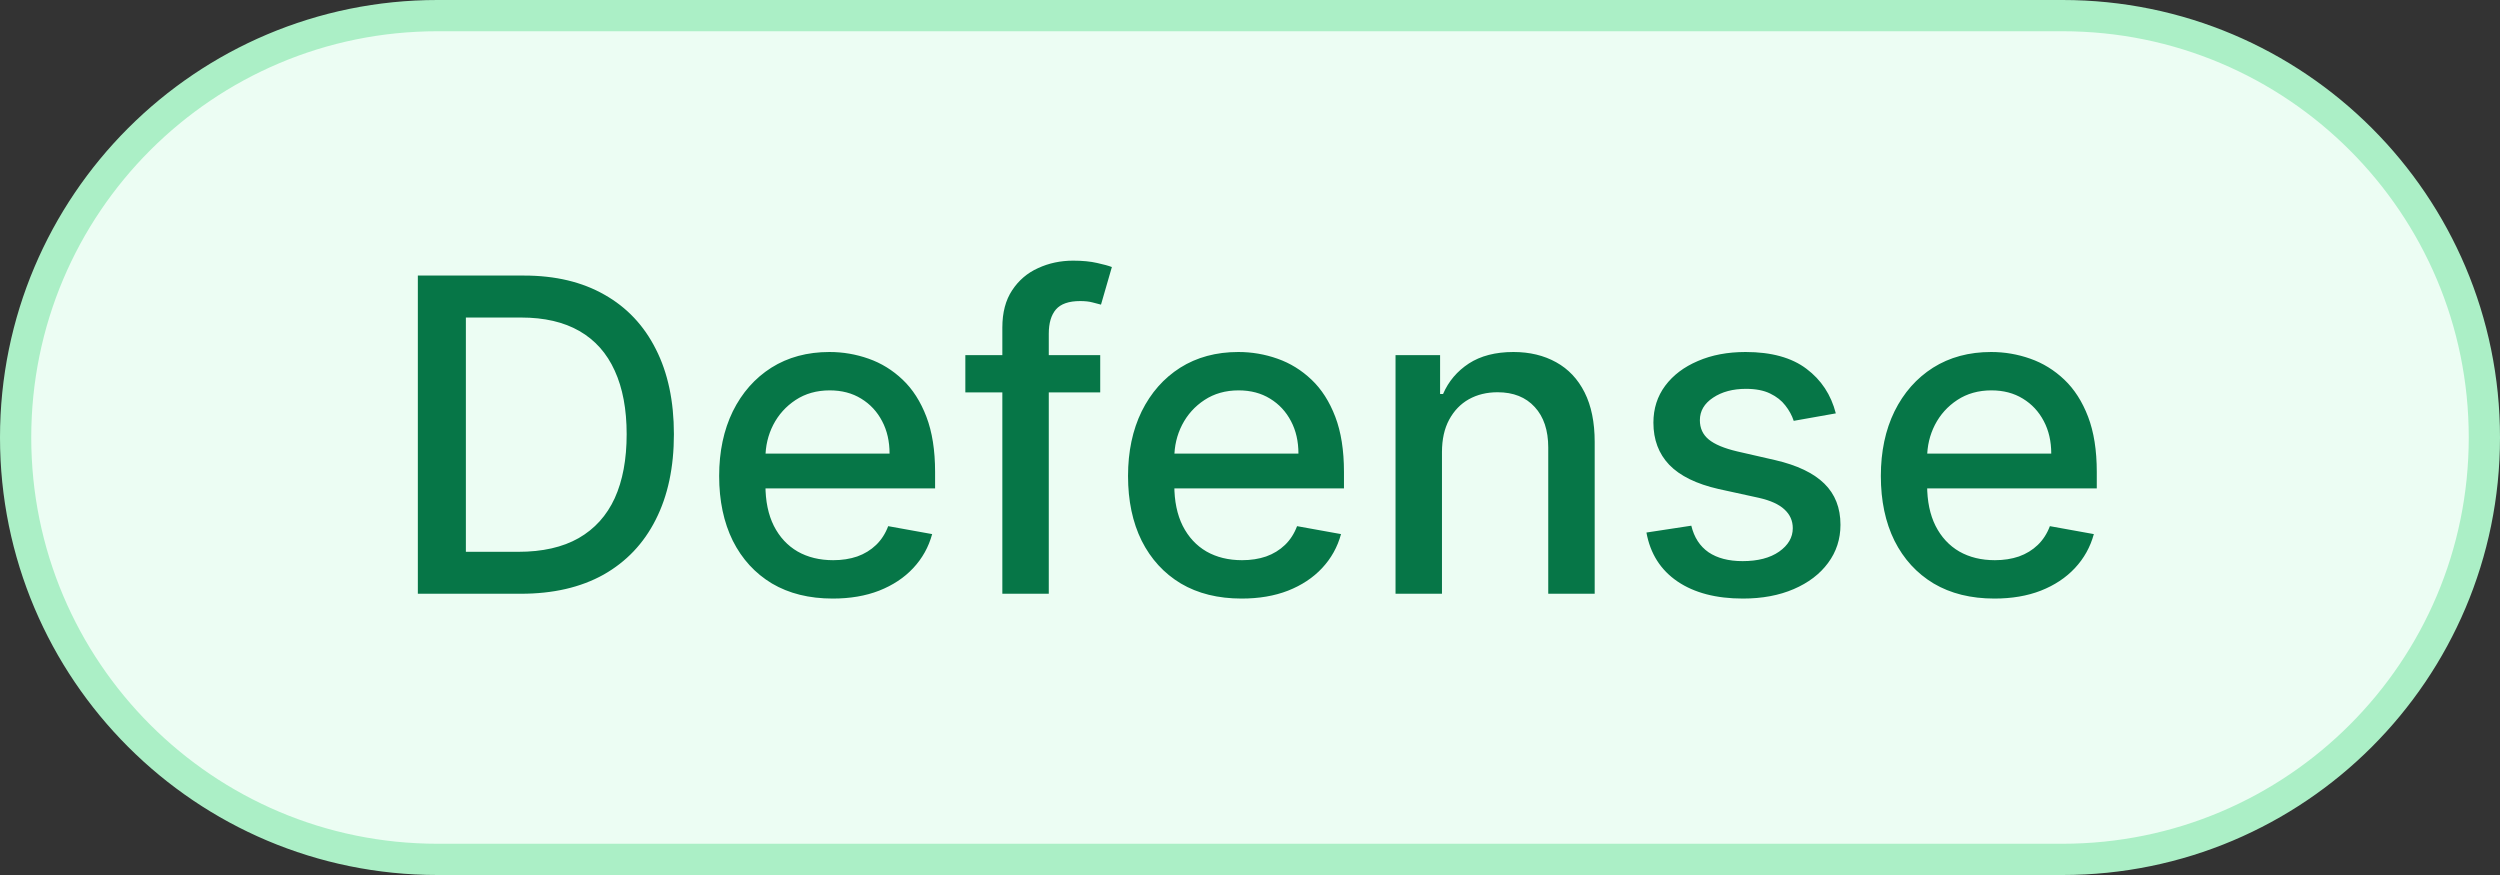 <svg width="80" height="28" viewBox="0 0 80 28" fill="none" xmlns="http://www.w3.org/2000/svg">
<rect x="0" y="0" width="80" height="28" fill="#333333" stroke="none"/>
<path d="M0.5 14C0.5 6.544 6.544 0.5 14 0.5H66C73.456 0.5 79.5 6.544 79.5 14C79.5 21.456 73.456 27.5 66 27.5H14C6.544 27.5 0.5 21.456 0.5 14Z" fill="#ECFDF3"/>
<path d="M0.5 14C0.5 6.544 6.544 0.5 14 0.5H66C73.456 0.5 79.5 6.544 79.5 14C79.5 21.456 73.456 27.5 66 27.5H14C6.544 27.5 0.5 21.456 0.5 14Z" stroke="#ABEFC6"/>
<path d="M16.668 19H13.371V8.818H16.772C17.77 8.818 18.627 9.022 19.342 9.43C20.058 9.834 20.607 10.416 20.988 11.175C21.372 11.93 21.565 12.837 21.565 13.894C21.565 14.955 21.371 15.866 20.983 16.629C20.599 17.391 20.042 17.977 19.313 18.389C18.583 18.796 17.702 19 16.668 19ZM14.908 17.658H16.583C17.359 17.658 18.003 17.512 18.517 17.22C19.031 16.925 19.415 16.499 19.671 15.943C19.926 15.382 20.053 14.7 20.053 13.894C20.053 13.095 19.926 12.418 19.671 11.861C19.419 11.304 19.043 10.881 18.542 10.593C18.041 10.305 17.42 10.161 16.678 10.161H14.908V17.658ZM26.647 19.154C25.895 19.154 25.247 18.993 24.703 18.672C24.163 18.347 23.745 17.891 23.45 17.305C23.159 16.715 23.013 16.024 23.013 15.232C23.013 14.449 23.159 13.76 23.45 13.163C23.745 12.567 24.156 12.101 24.683 11.766C25.213 11.432 25.833 11.264 26.543 11.264C26.973 11.264 27.391 11.335 27.795 11.478C28.2 11.62 28.563 11.844 28.884 12.149C29.206 12.454 29.459 12.85 29.645 13.337C29.83 13.821 29.923 14.41 29.923 15.102V15.629H23.853V14.516H28.466C28.466 14.124 28.387 13.778 28.228 13.477C28.069 13.172 27.845 12.931 27.557 12.756C27.272 12.58 26.937 12.492 26.552 12.492C26.135 12.492 25.77 12.595 25.459 12.8C25.151 13.003 24.912 13.268 24.743 13.596C24.577 13.921 24.494 14.274 24.494 14.655V15.525C24.494 16.035 24.584 16.47 24.763 16.827C24.945 17.185 25.198 17.459 25.523 17.648C25.848 17.833 26.228 17.926 26.662 17.926C26.944 17.926 27.2 17.886 27.432 17.807C27.664 17.724 27.865 17.601 28.034 17.439C28.203 17.276 28.332 17.076 28.422 16.837L29.829 17.091C29.716 17.505 29.514 17.868 29.222 18.18C28.934 18.488 28.571 18.728 28.133 18.901C27.699 19.07 27.204 19.154 26.647 19.154ZM35.207 11.364V12.557H30.891V11.364H35.207ZM32.075 19V10.479C32.075 10.001 32.179 9.605 32.388 9.29C32.597 8.972 32.873 8.735 33.218 8.58C33.563 8.42 33.937 8.341 34.342 8.341C34.64 8.341 34.895 8.366 35.107 8.415C35.319 8.462 35.477 8.505 35.58 8.545L35.232 9.748C35.162 9.728 35.072 9.705 34.963 9.678C34.854 9.648 34.721 9.634 34.565 9.634C34.204 9.634 33.946 9.723 33.79 9.902C33.637 10.081 33.561 10.339 33.561 10.678V19H32.075ZM39.731 19.154C38.978 19.154 38.331 18.993 37.787 18.672C37.247 18.347 36.829 17.891 36.534 17.305C36.242 16.715 36.097 16.024 36.097 15.232C36.097 14.449 36.242 13.76 36.534 13.163C36.829 12.567 37.24 12.101 37.767 11.766C38.297 11.432 38.917 11.264 39.627 11.264C40.057 11.264 40.475 11.335 40.879 11.478C41.284 11.62 41.647 11.844 41.968 12.149C42.29 12.454 42.543 12.85 42.729 13.337C42.914 13.821 43.007 14.41 43.007 15.102V15.629H36.937V14.516H41.55C41.55 14.124 41.471 13.778 41.312 13.477C41.153 13.172 40.929 12.931 40.641 12.756C40.356 12.58 40.021 12.492 39.636 12.492C39.219 12.492 38.854 12.595 38.543 12.8C38.234 13.003 37.996 13.268 37.827 13.596C37.661 13.921 37.578 14.274 37.578 14.655V15.525C37.578 16.035 37.668 16.47 37.847 16.827C38.029 17.185 38.282 17.459 38.607 17.648C38.932 17.833 39.312 17.926 39.746 17.926C40.028 17.926 40.284 17.886 40.516 17.807C40.748 17.724 40.949 17.601 41.118 17.439C41.287 17.276 41.416 17.076 41.506 16.837L42.913 17.091C42.8 17.505 42.598 17.868 42.306 18.18C42.018 18.488 41.655 18.728 41.217 18.901C40.783 19.07 40.288 19.154 39.731 19.154ZM46.143 14.466V19H44.657V11.364H46.083V12.607H46.178C46.353 12.202 46.629 11.877 47.003 11.632C47.381 11.387 47.857 11.264 48.43 11.264C48.95 11.264 49.406 11.374 49.797 11.592C50.188 11.808 50.492 12.129 50.707 12.557C50.922 12.984 51.03 13.513 51.03 14.143V19H49.544V14.322C49.544 13.768 49.399 13.336 49.111 13.024C48.823 12.709 48.427 12.552 47.923 12.552C47.578 12.552 47.272 12.626 47.003 12.776C46.738 12.925 46.528 13.143 46.372 13.432C46.219 13.717 46.143 14.062 46.143 14.466ZM58.746 13.228L57.399 13.467C57.342 13.294 57.253 13.13 57.13 12.974C57.011 12.819 56.849 12.691 56.643 12.592C56.438 12.492 56.181 12.443 55.872 12.443C55.452 12.443 55.1 12.537 54.818 12.726C54.537 12.912 54.396 13.152 54.396 13.447C54.396 13.702 54.49 13.907 54.679 14.063C54.868 14.219 55.173 14.347 55.594 14.446L56.807 14.724C57.51 14.887 58.033 15.137 58.378 15.475C58.723 15.813 58.895 16.252 58.895 16.793C58.895 17.25 58.763 17.658 58.497 18.016C58.236 18.37 57.869 18.649 57.399 18.851C56.931 19.053 56.389 19.154 55.773 19.154C54.918 19.154 54.22 18.972 53.68 18.607C53.14 18.239 52.808 17.717 52.686 17.041L54.122 16.822C54.212 17.197 54.396 17.48 54.674 17.673C54.953 17.861 55.316 17.956 55.763 17.956C56.25 17.956 56.64 17.855 56.931 17.653C57.223 17.447 57.369 17.197 57.369 16.902C57.369 16.663 57.279 16.463 57.1 16.3C56.925 16.138 56.655 16.015 56.29 15.932L54.997 15.649C54.285 15.487 53.758 15.228 53.416 14.874C53.078 14.519 52.909 14.07 52.909 13.526C52.909 13.075 53.035 12.681 53.287 12.343C53.539 12.005 53.887 11.742 54.331 11.553C54.775 11.36 55.284 11.264 55.858 11.264C56.683 11.264 57.332 11.443 57.806 11.801C58.28 12.156 58.593 12.631 58.746 13.228ZM63.821 19.154C63.068 19.154 62.42 18.993 61.877 18.672C61.337 18.347 60.919 17.891 60.624 17.305C60.332 16.715 60.187 16.024 60.187 15.232C60.187 14.449 60.332 13.76 60.624 13.163C60.919 12.567 61.33 12.101 61.857 11.766C62.387 11.432 63.007 11.264 63.716 11.264C64.147 11.264 64.565 11.335 64.969 11.478C65.374 11.62 65.737 11.844 66.058 12.149C66.379 12.454 66.633 12.85 66.819 13.337C67.004 13.821 67.097 14.41 67.097 15.102V15.629H61.027V14.516H65.64C65.64 14.124 65.561 13.778 65.402 13.477C65.243 13.172 65.019 12.931 64.731 12.756C64.445 12.58 64.111 12.492 63.726 12.492C63.309 12.492 62.944 12.595 62.633 12.8C62.324 13.003 62.086 13.268 61.917 13.596C61.751 13.921 61.668 14.274 61.668 14.655V15.525C61.668 16.035 61.758 16.47 61.937 16.827C62.119 17.185 62.372 17.459 62.697 17.648C63.022 17.833 63.401 17.926 63.836 17.926C64.117 17.926 64.374 17.886 64.606 17.807C64.838 17.724 65.039 17.601 65.208 17.439C65.377 17.276 65.506 17.076 65.596 16.837L67.003 17.091C66.89 17.505 66.688 17.868 66.396 18.18C66.108 18.488 65.745 18.728 65.307 18.901C64.873 19.07 64.378 19.154 63.821 19.154Z" fill="#067647"/>
</svg>
